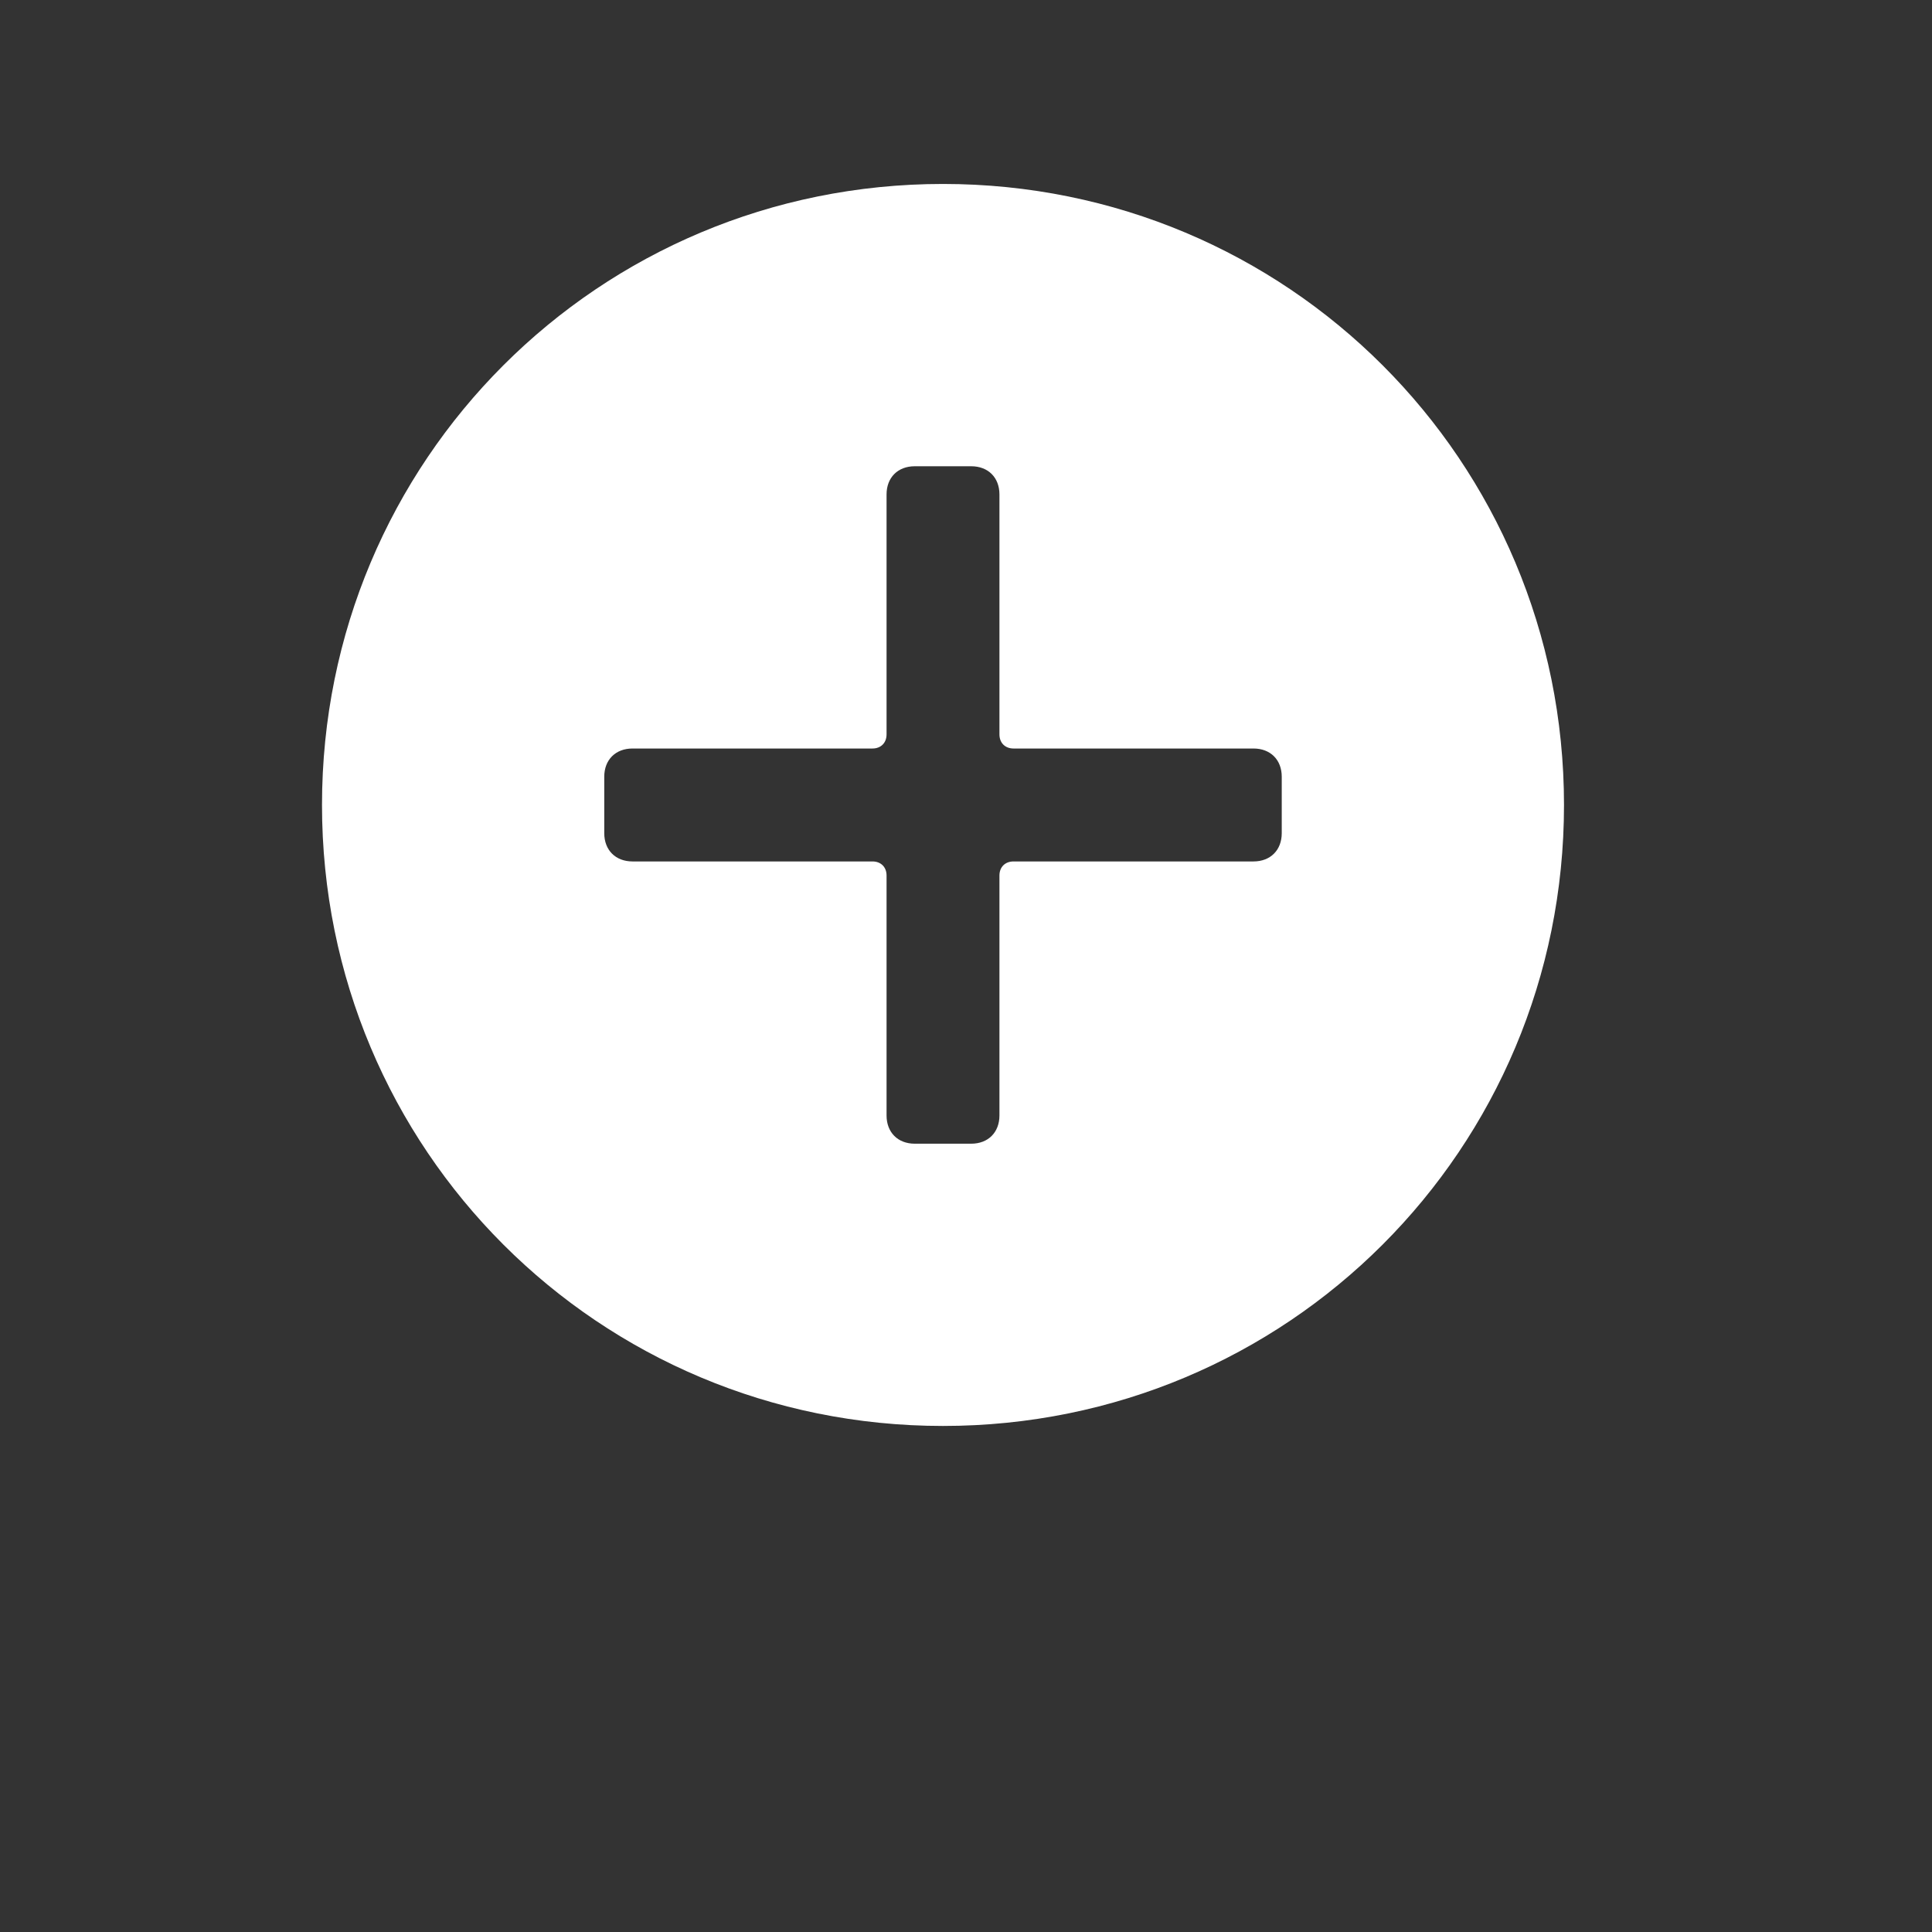 <svg 
 xmlns="http://www.w3.org/2000/svg"
 xmlns:xlink="http://www.w3.org/1999/xlink"
 width="42px" height="42px">
<rect width="100%" height="100%" fill="#333333" stroke="none"/>
<defs>
<filter filterUnits="userSpaceOnUse" id="Filter_0" x="0px" y="0px" width="42px" height="42px"  >
    <feOffset in="SourceAlpha" dx="0" dy="3" />
    <feGaussianBlur result="blurOut" stdDeviation="2.828" />
    <feFlood flood-color="rgb(0, 0, 0)" result="floodOut" />
    <feComposite operator="atop" in="floodOut" in2="blurOut" />
    <feComponentTransfer><feFuncA type="linear" slope="0.19"/></feComponentTransfer>
    <feMerge>
    <feMergeNode/>
    <feMergeNode in="SourceGraphic"/>
  </feMerge>
</filter>

</defs>
<g>
<path fill-rule="evenodd"  fill="rgb(255, 255, 255)"
 d="M20.500,3.999 C13.014,3.999 7.000,10.012 7.000,17.499 C7.000,24.985 13.014,30.999 20.500,30.999 C27.986,30.999 34.000,24.985 34.000,17.499 C34.000,10.012 27.986,3.999 20.500,3.999 ZM27.864,18.113 C27.864,18.481 27.618,18.727 27.250,18.727 L22.034,18.727 C21.850,18.727 21.727,18.849 21.727,19.033 L21.727,24.249 C21.727,24.617 21.482,24.863 21.113,24.863 L19.886,24.863 C19.518,24.863 19.273,24.617 19.273,24.249 L19.273,19.033 C19.273,18.849 19.150,18.727 18.966,18.727 L13.750,18.727 C13.382,18.727 13.136,18.481 13.136,18.113 L13.136,16.885 C13.136,16.517 13.382,16.272 13.750,16.272 L18.966,16.272 C19.150,16.272 19.273,16.149 19.273,15.965 L19.273,10.749 C19.273,10.381 19.518,10.136 19.886,10.136 L21.113,10.136 C21.482,10.136 21.727,10.381 21.727,10.749 L21.727,15.965 C21.727,16.149 21.850,16.272 22.034,16.272 L27.250,16.272 C27.618,16.272 27.864,16.517 27.864,16.885 L27.864,18.113 Z"/>
</g>
</svg>